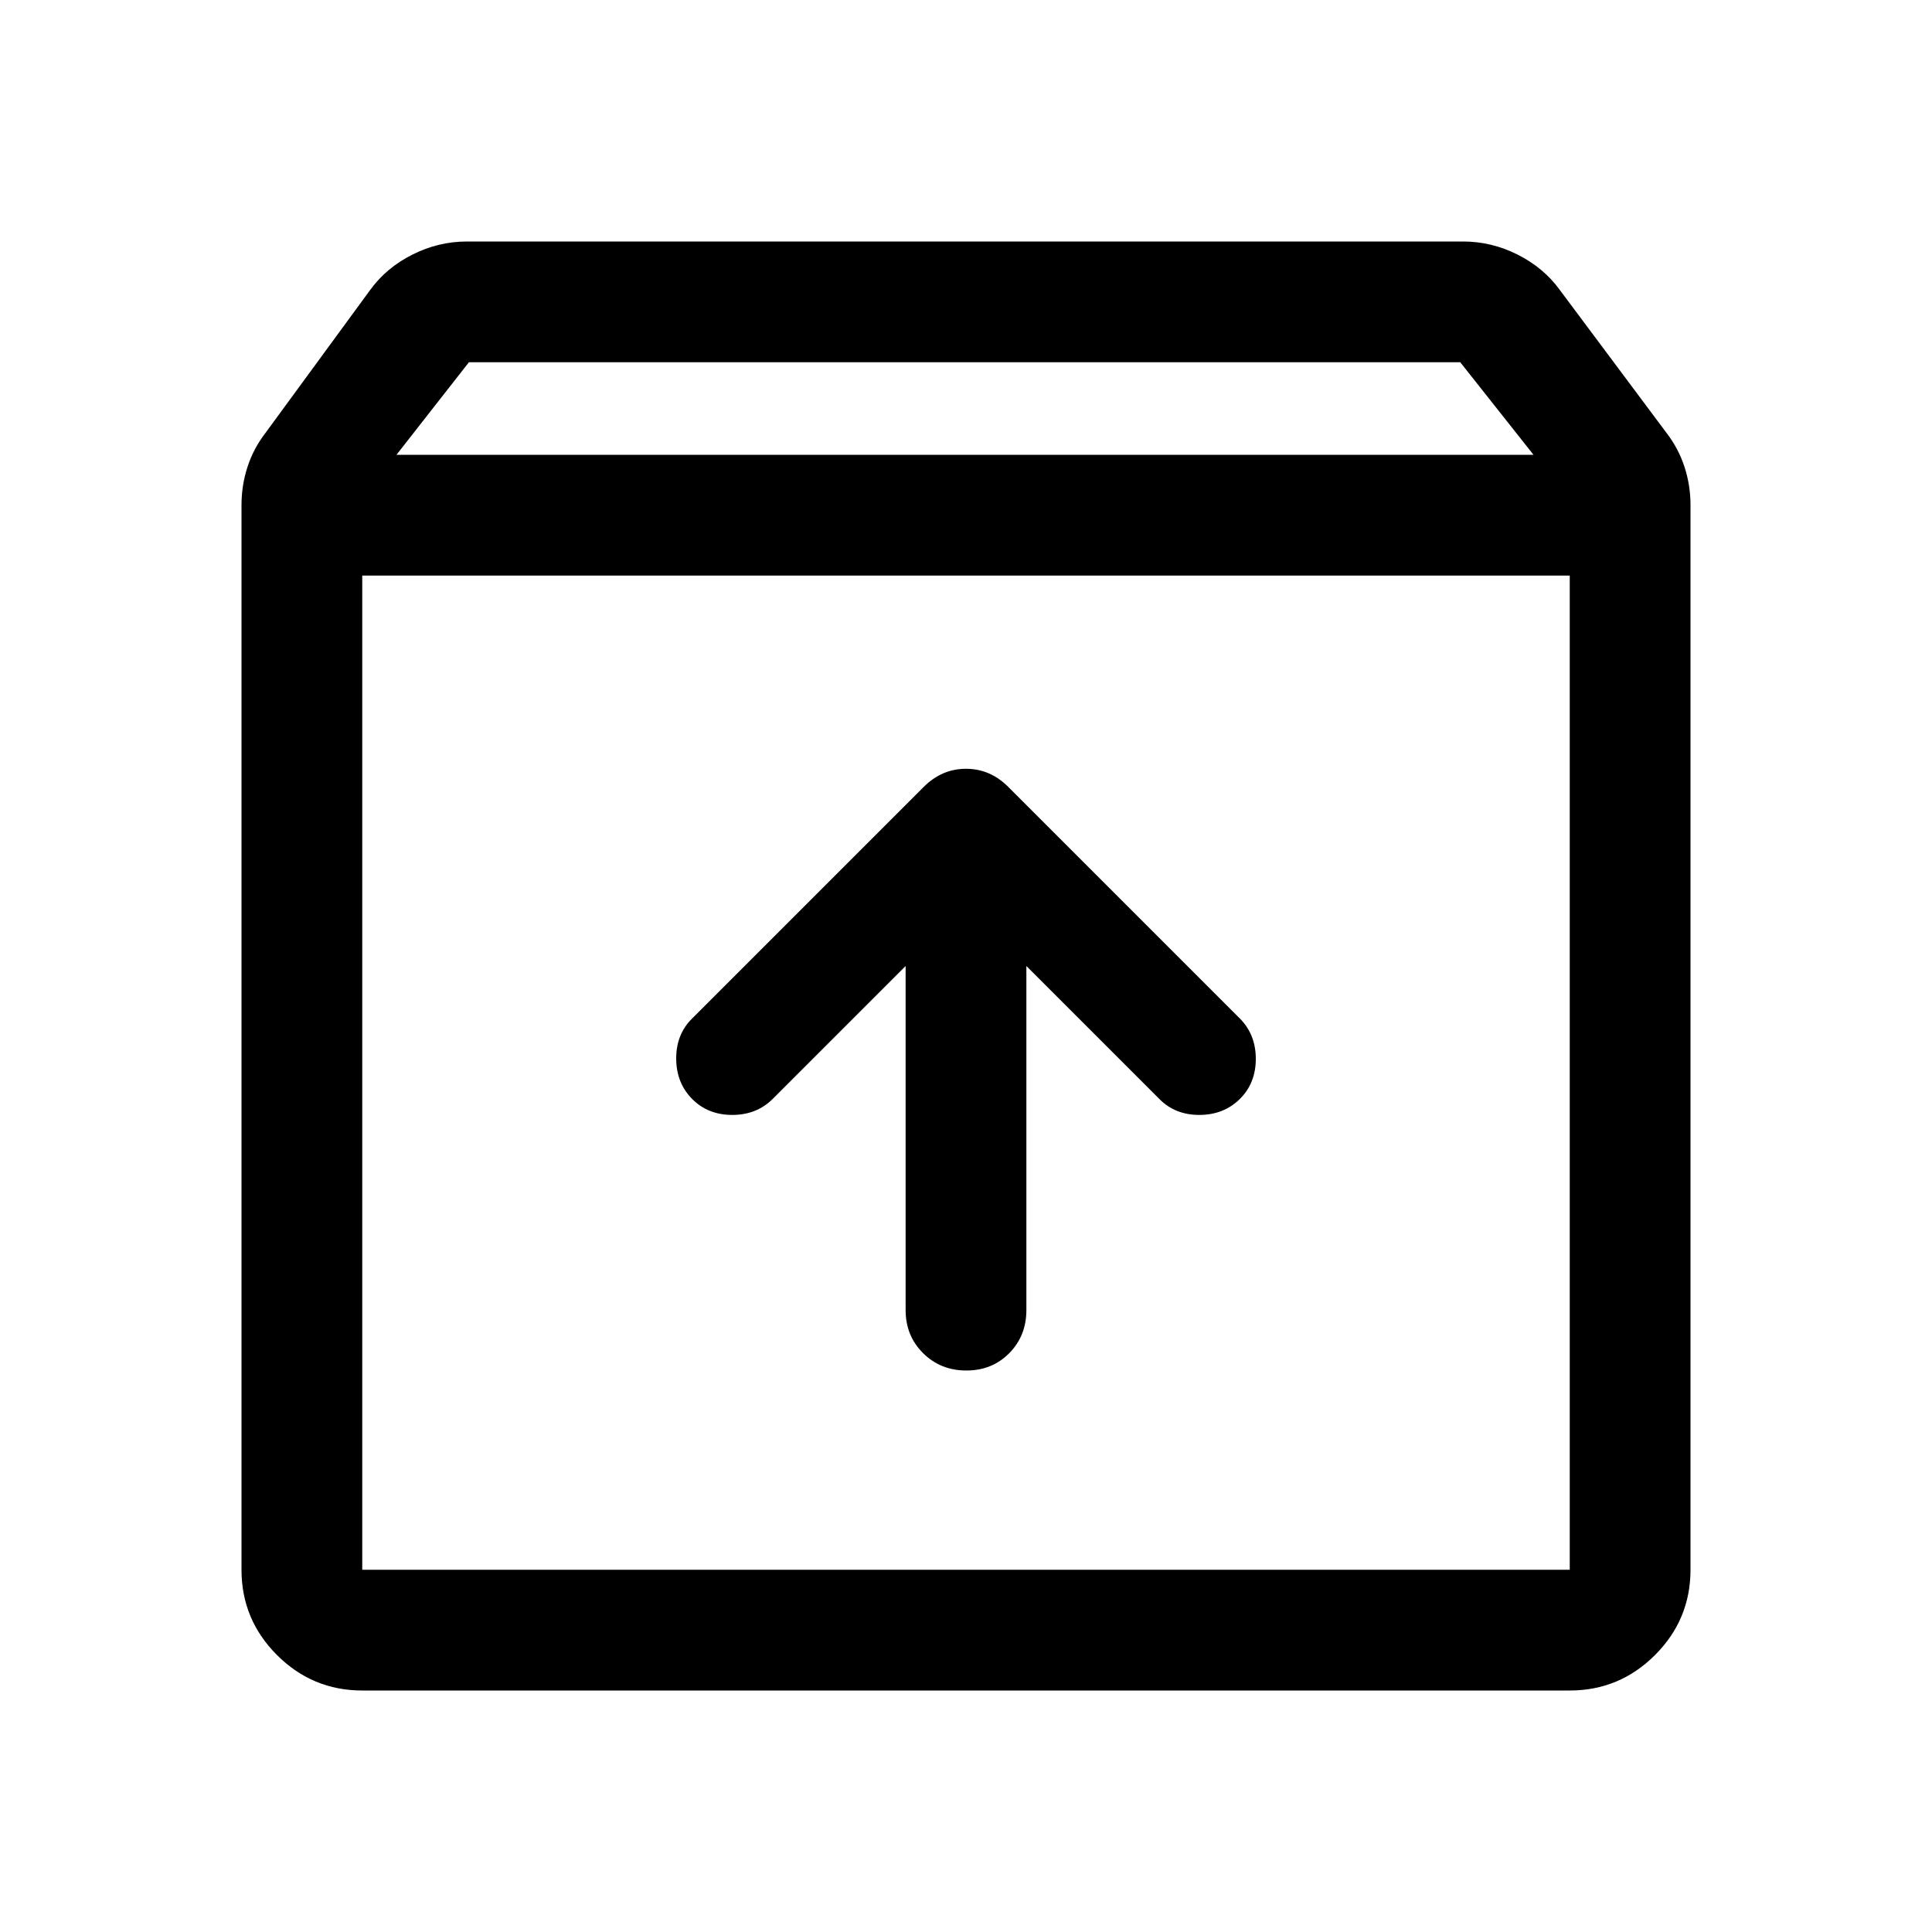 <svg xmlns="http://www.w3.org/2000/svg" width="48" height="48" viewBox="0 -960 960 960"><path d="M480.175-279q12.825 0 21.325-8.625T510-309v-171l66 66q7.822 8 19.911 8Q608-406 616-413.857q8-7.857 8-20T616-454L501-569q-9-9-21-9t-21 9L344-454q-8 7.822-8 19.911Q336-422 343.857-414q7.857 8 20 8T384-414l66-66v171q0 12.75 8.675 21.375 8.676 8.625 21.5 8.625ZM180-674v494h600v-494H180Zm0 554q-24.75 0-42.375-17.625T120-180v-529q0-9.882 3-19.059 3-9.176 9-16.941l52-71q8-11 20.941-17.5Q217.882-840 232-840h495q14.118 0 27.059 6.5T775-816l53 71q6 7.765 9 16.941 3 9.177 3 19.059v529q0 24.75-17.625 42.375T780-120H180Zm17-614h565l-36.409-46H233l-36 46Zm283 307Z"/></svg>